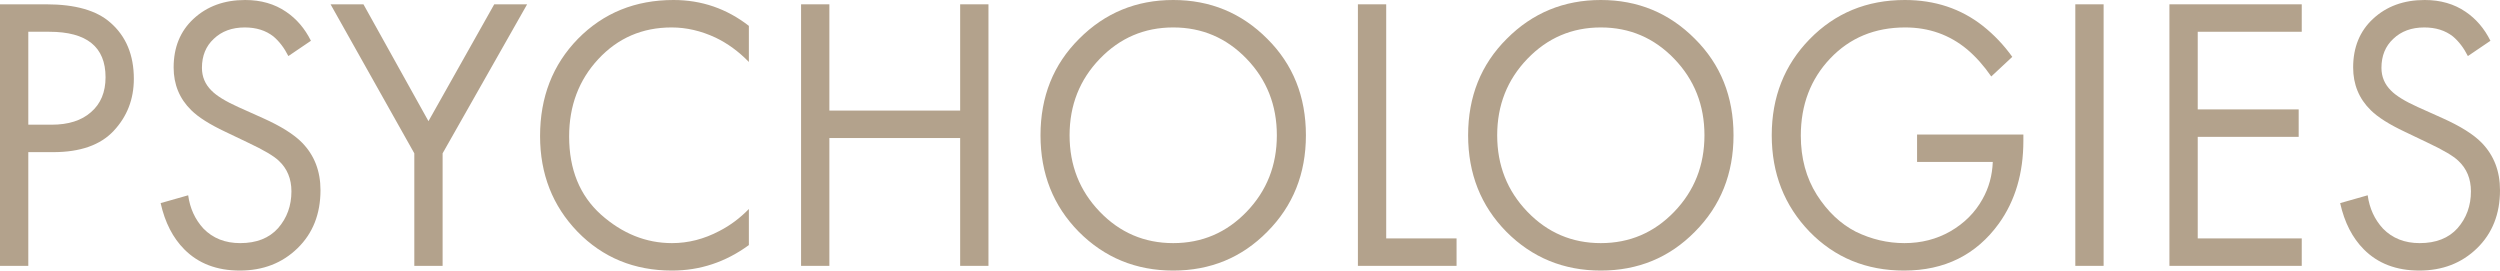 <?xml version="1.0" encoding="UTF-8"?> <svg xmlns="http://www.w3.org/2000/svg" width="231" height="25" viewBox="0 0 231 25" fill="none"> <path d="M0 0.399H4.276C6.961 0.399 8.94 0.966 10.212 2.101C11.649 3.357 12.367 5.085 12.367 7.283C12.367 9.167 11.743 10.773 10.495 12.101C9.27 13.406 7.409 14.058 4.912 14.058H2.615V24.565H0V0.399ZM2.615 2.935V11.522H4.77C6.325 11.522 7.538 11.135 8.41 10.362C9.305 9.589 9.753 8.514 9.753 7.138C9.753 4.336 8.021 2.935 4.558 2.935H2.615Z" fill="#B3A28C"></path> <path d="M28.73 3.768L26.645 5.181C26.268 4.432 25.809 3.829 25.267 3.37C24.56 2.814 23.677 2.536 22.617 2.536C21.439 2.536 20.485 2.886 19.755 3.587C19.024 4.263 18.659 5.157 18.659 6.268C18.659 7.089 18.954 7.79 19.543 8.37C20.014 8.853 20.838 9.36 22.016 9.891L24.278 10.906C25.95 11.655 27.163 12.415 27.917 13.188C29.048 14.348 29.613 15.809 29.613 17.573C29.613 19.77 28.907 21.558 27.493 22.935C26.08 24.312 24.301 25 22.157 25C20.037 25 18.329 24.348 17.034 23.044C15.974 21.981 15.243 20.556 14.843 18.768L17.387 18.044C17.552 19.251 18.023 20.278 18.801 21.123C19.672 22.017 20.803 22.464 22.193 22.464C23.701 22.464 24.867 22.005 25.691 21.087C26.516 20.145 26.928 19.01 26.928 17.681C26.928 16.522 26.539 15.58 25.762 14.855C25.314 14.42 24.372 13.865 22.935 13.188L20.815 12.174C19.378 11.498 18.329 10.833 17.67 10.181C16.586 9.118 16.044 7.802 16.044 6.232C16.044 4.372 16.657 2.874 17.882 1.739C19.13 0.58 20.721 0 22.652 0C24.113 0 25.373 0.362 26.433 1.087C27.399 1.739 28.165 2.633 28.73 3.768Z" fill="#B3A28C"></path> <path d="M38.282 24.565V14.167L30.544 0.399H33.583L39.59 11.196L45.667 0.399H48.706L40.897 14.167V24.565H38.282Z" fill="#B3A28C"></path> <path d="M69.196 2.391V5.725C68.254 4.758 67.229 4.01 66.122 3.478C64.779 2.85 63.425 2.536 62.058 2.536C59.349 2.536 57.088 3.514 55.274 5.471C53.483 7.403 52.588 9.783 52.588 12.609C52.588 15.652 53.566 18.056 55.521 19.819C57.5 21.582 59.691 22.464 62.094 22.464C63.601 22.464 65.062 22.089 66.475 21.341C67.465 20.833 68.372 20.157 69.196 19.312V22.645C67.052 24.215 64.685 25 62.094 25C58.607 25 55.698 23.804 53.366 21.413C51.057 19.022 49.903 16.075 49.903 12.572C49.903 8.973 51.069 5.978 53.401 3.587C55.757 1.196 58.701 0 62.235 0C64.826 0 67.147 0.797 69.196 2.391Z" fill="#B3A28C"></path> <path d="M76.634 0.399V10.217H88.719V0.399H91.334V24.565H88.719V12.754H76.634V24.565H74.019V0.399H76.634Z" fill="#B3A28C"></path> <path d="M117.097 21.413C114.741 23.804 111.844 25 108.405 25C104.965 25 102.056 23.804 99.677 21.413C97.321 19.022 96.143 16.051 96.143 12.5C96.143 8.925 97.333 5.954 99.712 3.587C102.091 1.196 104.989 0 108.405 0C111.82 0 114.718 1.196 117.097 3.587C119.476 5.954 120.666 8.925 120.666 12.5C120.666 16.051 119.476 19.022 117.097 21.413ZM115.189 5.435C113.328 3.502 111.067 2.536 108.405 2.536C105.743 2.536 103.481 3.502 101.62 5.435C99.759 7.367 98.829 9.722 98.829 12.5C98.829 15.278 99.759 17.633 101.62 19.565C103.481 21.498 105.743 22.464 108.405 22.464C111.067 22.464 113.328 21.498 115.189 19.565C117.05 17.633 117.981 15.278 117.981 12.5C117.981 9.722 117.05 7.367 115.189 5.435Z" fill="#B3A28C"></path> <path d="M125.47 0.399H128.085V22.029H134.586V24.565H125.47V0.399Z" fill="#B3A28C"></path> <path d="M156.608 21.413C154.253 23.804 151.355 25 147.916 25C144.476 25 141.567 23.804 139.188 21.413C136.832 19.022 135.654 16.051 135.654 12.5C135.654 8.925 136.844 5.954 139.223 3.587C141.602 1.196 144.5 0 147.916 0C151.332 0 154.229 1.196 156.608 3.587C158.988 5.954 160.177 8.925 160.177 12.5C160.177 16.051 158.988 19.022 156.608 21.413ZM154.7 5.435C152.839 3.502 150.578 2.536 147.916 2.536C145.254 2.536 142.992 3.502 141.131 5.435C139.27 7.367 138.34 9.722 138.34 12.5C138.34 15.278 139.27 17.633 141.131 19.565C142.992 21.498 145.254 22.464 147.916 22.464C150.578 22.464 152.839 21.498 154.7 19.565C156.561 17.633 157.492 15.278 157.492 12.5C157.492 9.722 156.561 7.367 154.7 5.435Z" fill="#B3A28C"></path> <path d="M177.137 14.964V12.428H186.96V13.007C186.96 16.002 186.206 18.551 184.698 20.652C182.602 23.551 179.681 25 175.935 25C172.449 25 169.539 23.804 167.207 21.413C164.875 18.998 163.709 16.027 163.709 12.5C163.709 8.973 164.875 6.014 167.207 3.623C169.563 1.208 172.496 0 176.006 0C178.786 0 181.188 0.797 183.214 2.391C184.251 3.213 185.158 4.167 185.935 5.254L183.992 7.065C183.309 6.075 182.567 5.242 181.766 4.565C180.14 3.213 178.232 2.536 176.041 2.536C173.238 2.536 170.929 3.49 169.115 5.399C167.301 7.307 166.395 9.686 166.395 12.536C166.395 14.614 166.889 16.437 167.879 18.007C168.868 19.553 170.069 20.688 171.483 21.413C172.92 22.113 174.416 22.464 175.971 22.464C177.525 22.464 178.939 22.102 180.211 21.377C181.506 20.628 182.496 19.638 183.179 18.406C183.768 17.367 184.086 16.22 184.133 14.964H177.137Z" fill="#B3A28C"></path> <path d="M191.759 0.399H194.374V24.565H191.759V0.399Z" fill="#B3A28C"></path> <path d="M212.681 0.399V2.935H203.07V10.109H212.398V12.645H203.07V22.029H212.681V24.565H200.455V0.399H212.681Z" fill="#B3A28C"></path> <path d="M230.117 3.768L228.032 5.181C227.655 4.432 227.196 3.829 226.654 3.37C225.947 2.814 225.064 2.536 224.004 2.536C222.826 2.536 221.872 2.886 221.141 3.587C220.411 4.263 220.046 5.157 220.046 6.268C220.046 7.089 220.34 7.79 220.929 8.37C221.4 8.853 222.225 9.36 223.403 9.891L225.664 10.906C227.337 11.655 228.55 12.415 229.304 13.188C230.435 14.348 231 15.809 231 17.573C231 19.77 230.293 21.558 228.88 22.935C227.466 24.312 225.688 25 223.544 25C221.424 25 219.716 24.348 218.42 23.044C217.36 21.981 216.63 20.556 216.23 18.768L218.774 18.044C218.939 19.251 219.41 20.278 220.187 21.123C221.059 22.017 222.19 22.464 223.579 22.464C225.087 22.464 226.253 22.005 227.078 21.087C227.902 20.145 228.314 19.01 228.314 17.681C228.314 16.522 227.926 15.58 227.148 14.855C226.701 14.42 225.759 13.865 224.322 13.188L222.201 12.174C220.764 11.498 219.716 10.833 219.056 10.181C217.973 9.118 217.431 7.802 217.431 6.232C217.431 4.372 218.044 2.874 219.269 1.739C220.517 0.58 222.107 0 224.039 0C225.499 0 226.76 0.362 227.82 1.087C228.786 1.739 229.551 2.633 230.117 3.768Z" fill="#B3A28C"></path> </svg> 